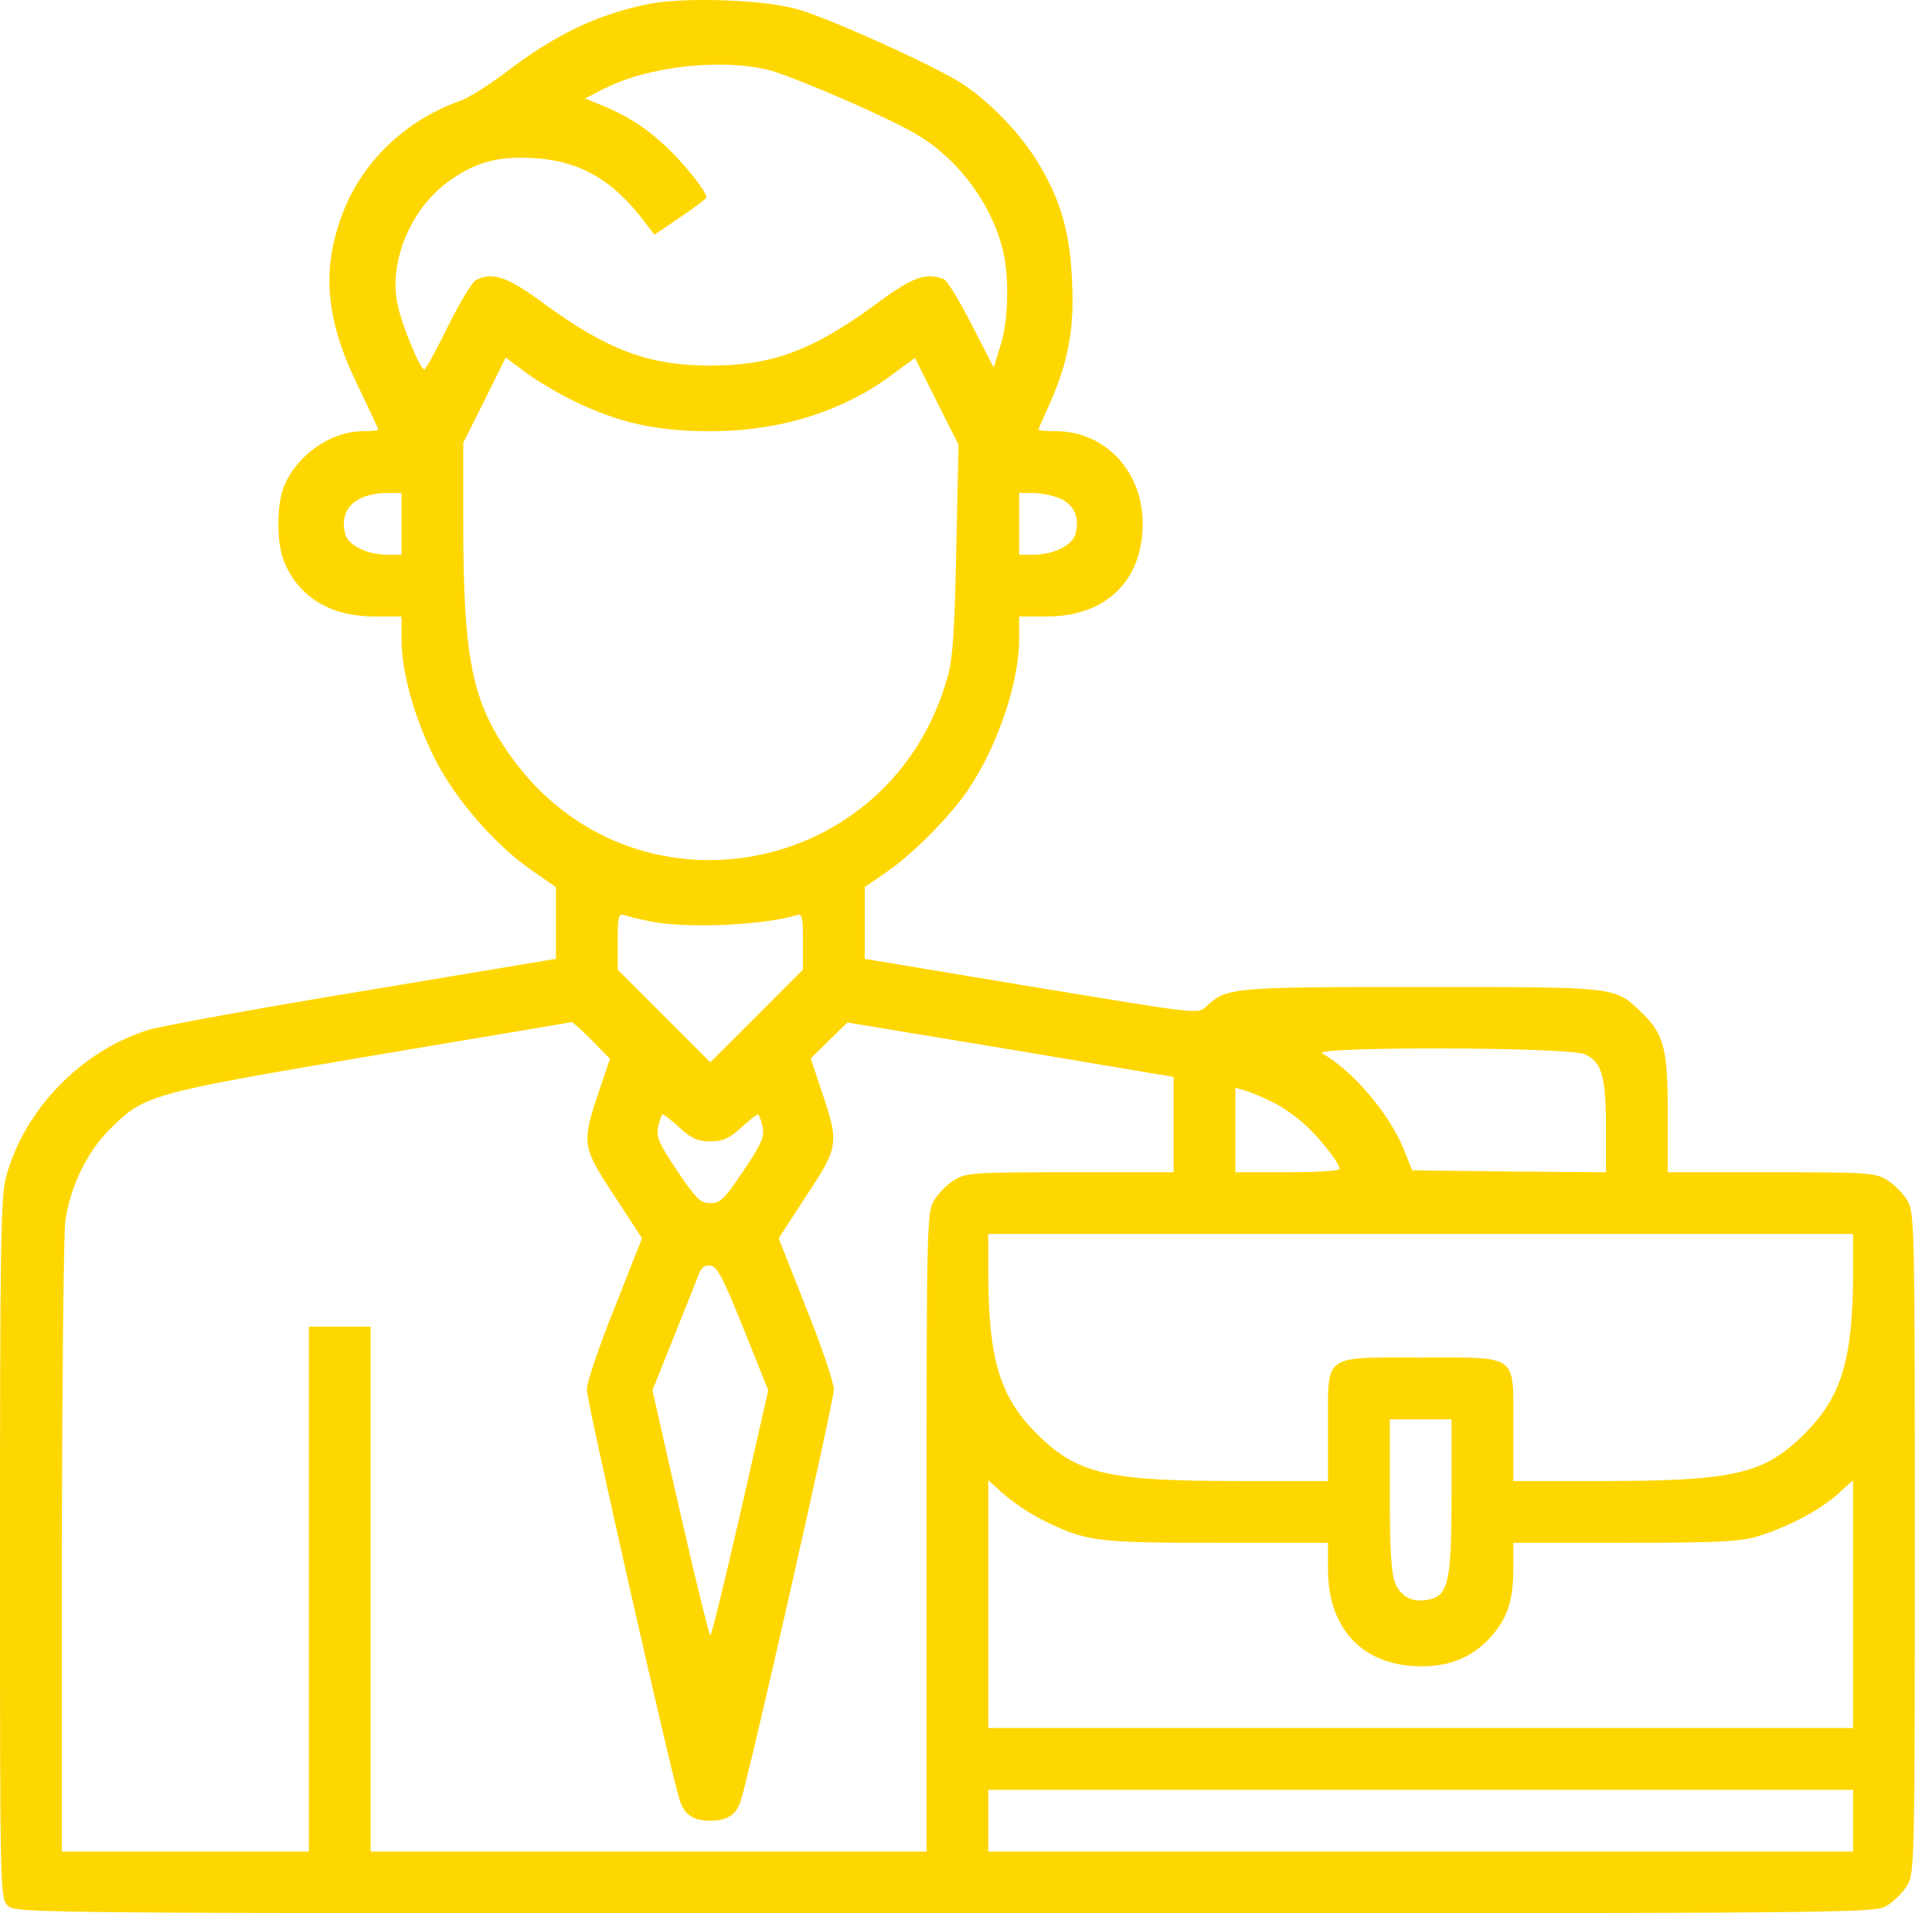 <?xml version="1.0" encoding="utf-8"?>
<svg xmlns="http://www.w3.org/2000/svg" width="106" height="105" viewBox="0 0 106 105" fill="none">
<path d="M35.372 0.26C32.576 0.874 30.395 1.954 27.726 3.988C26.794 4.687 25.693 5.386 25.248 5.534C22.304 6.572 19.953 8.796 18.851 11.571C17.623 14.727 17.834 17.438 19.592 21.081C20.228 22.415 20.757 23.517 20.757 23.58C20.757 23.623 20.355 23.665 19.868 23.665C18.131 23.686 16.288 24.978 15.589 26.673C15.166 27.689 15.166 29.807 15.589 30.824C16.394 32.773 18.11 33.811 20.503 33.832H22.028V35.06C22.028 36.861 22.727 39.381 23.85 41.626C24.994 43.893 27.218 46.434 29.272 47.833L30.501 48.68V50.65V52.619L19.974 54.377C14.17 55.331 8.854 56.305 8.155 56.517C4.448 57.66 1.292 60.922 0.318 64.65C0.042 65.73 0 68.547 0 85.026C0 103.877 0 104.153 0.424 104.576C0.847 105 1.123 105 51.83 105C102.347 105 102.834 105 103.533 104.576C103.914 104.343 104.401 103.856 104.634 103.475C105.037 102.797 105.058 102.374 105.058 84.666C105.058 66.959 105.037 66.535 104.634 65.858C104.401 65.476 103.914 64.989 103.533 64.756C102.876 64.354 102.453 64.332 97.178 64.332H91.502V61.092C91.502 57.47 91.29 56.728 89.998 55.5C88.579 54.144 88.706 54.166 77.946 54.166C67.525 54.166 67.292 54.187 66.169 55.246C65.725 55.669 65.725 55.648 56.596 54.144L47.445 52.619V50.65V48.68L48.674 47.833C50.093 46.858 52.19 44.74 53.143 43.3C54.732 40.949 55.918 37.433 55.918 35.06V33.832H57.464C60.705 33.811 62.696 31.862 62.696 28.706C62.675 25.847 60.62 23.665 57.93 23.665C57.401 23.665 56.977 23.623 56.977 23.58C56.977 23.538 57.252 22.902 57.591 22.161C58.608 19.874 58.947 18.052 58.82 15.468C58.714 12.82 58.227 11.083 57.04 9.071C56.066 7.398 54.287 5.555 52.741 4.56C51.258 3.607 45.645 1.065 43.845 0.535C42.002 -0.037 37.321 -0.185 35.372 0.26ZM42.256 3.861C42.955 4.051 45.115 4.92 47.064 5.788C50.051 7.144 50.813 7.589 51.957 8.626C53.397 9.961 54.499 11.74 54.986 13.583C55.388 15.066 55.346 17.586 54.88 19.005L54.52 20.17L53.313 17.819C52.656 16.527 51.978 15.404 51.788 15.32C50.792 14.938 50.072 15.193 48.081 16.675C44.586 19.238 42.362 20.064 38.973 20.064C35.605 20.064 33.339 19.217 29.865 16.675C27.832 15.171 27.006 14.896 26.095 15.383C25.904 15.489 25.205 16.633 24.57 17.925C23.934 19.217 23.363 20.276 23.278 20.276C23.045 20.276 22.028 17.798 21.795 16.633C21.351 14.388 22.494 11.571 24.464 10.067C25.947 8.944 27.218 8.563 29.187 8.669C31.75 8.796 33.635 9.855 35.372 12.185L35.902 12.884L37.342 11.909C38.126 11.38 38.761 10.893 38.761 10.829C38.761 10.49 37.342 8.732 36.325 7.843C35.224 6.847 34.144 6.212 32.725 5.661L32.089 5.407L33.127 4.877C35.563 3.628 39.608 3.183 42.256 3.861ZM31.454 21.992C33.932 23.199 35.986 23.665 38.973 23.665C42.807 23.665 46.323 22.564 49.076 20.467L50.199 19.641L51.385 22.013L52.592 24.406L52.465 30.125C52.381 34.531 52.275 36.141 51.999 37.115C48.928 48.235 34.673 50.84 28.023 41.499C25.904 38.555 25.417 36.162 25.417 28.685V24.3L26.582 21.971L27.747 19.619L28.764 20.382C29.293 20.805 30.522 21.526 31.454 21.992ZM22.028 28.748V30.443H21.287C20.143 30.443 19.105 29.934 18.936 29.299C18.597 27.944 19.486 27.075 21.244 27.054H22.028V28.748ZM58.142 27.35C58.925 27.689 59.243 28.367 59.01 29.299C58.841 29.934 57.803 30.443 56.659 30.443H55.918V28.748V27.054H56.659C57.083 27.054 57.739 27.181 58.142 27.35ZM35.584 50.544C37.469 50.967 41.79 50.798 43.696 50.226C44.014 50.12 44.056 50.289 44.056 51.666V53.212L41.515 55.754L38.973 58.296L36.431 55.754L33.89 53.212V51.666C33.89 50.289 33.932 50.12 34.271 50.226C34.462 50.289 35.055 50.438 35.584 50.544ZM32.471 57.089L33.466 58.105L32.831 59.99C31.899 62.744 31.941 62.956 33.72 65.646L35.224 67.954L33.72 71.767C32.873 73.864 32.195 75.876 32.195 76.257C32.195 76.914 36.813 97.311 37.3 98.815C37.554 99.599 38.041 99.917 38.973 99.917C39.905 99.917 40.392 99.599 40.646 98.815C41.133 97.311 45.751 76.914 45.751 76.257C45.751 75.876 45.073 73.864 44.226 71.767L42.722 67.954L44.226 65.646C46.005 62.956 46.047 62.744 45.115 59.99L44.48 58.084L45.476 57.11L46.492 56.114L55.452 57.597L64.39 59.101V61.727V64.332H58.735C53.44 64.332 53.016 64.354 52.359 64.756C51.978 64.989 51.491 65.476 51.258 65.858C50.856 66.535 50.834 66.959 50.834 84.073V101.611H35.584H20.334V87.208V72.805H18.639H16.945V87.208V101.611H10.167H3.389V85.026C3.41 75.918 3.495 67.827 3.58 67.044C3.834 65.159 4.766 63.21 6.058 61.939C7.943 60.075 8.176 60.012 20.291 57.957C26.328 56.94 31.284 56.114 31.348 56.093C31.411 56.072 31.92 56.538 32.471 57.089ZM86.927 57.851C87.88 58.254 88.113 59.016 88.113 61.939V64.332L82.796 64.29L77.48 64.227L77.056 63.167C76.294 61.198 74.239 58.762 72.545 57.809C71.867 57.428 85.995 57.449 86.927 57.851ZM69.855 60.499C70.342 60.732 71.083 61.261 71.507 61.642C72.333 62.342 73.498 63.824 73.498 64.163C73.498 64.248 72.206 64.332 70.639 64.332H67.779V62.024V59.694L68.372 59.863C68.69 59.969 69.347 60.245 69.855 60.499ZM37.3 61.897C37.956 62.49 38.295 62.638 38.973 62.638C39.651 62.638 39.99 62.49 40.646 61.897C41.091 61.494 41.515 61.155 41.578 61.155C41.642 61.155 41.748 61.452 41.833 61.812C41.96 62.363 41.811 62.723 40.795 64.248C39.736 65.815 39.524 66.027 38.973 66.027C38.422 66.027 38.211 65.815 37.151 64.248C36.135 62.723 35.986 62.363 36.114 61.812C36.198 61.452 36.304 61.155 36.368 61.155C36.431 61.155 36.855 61.494 37.3 61.897ZM101.669 69.988C101.648 74.605 101.033 76.639 99.042 78.651C96.797 80.896 95.187 81.277 87.859 81.277H83.029V78.312C83.029 74.245 83.368 74.499 77.946 74.499C72.524 74.499 72.863 74.245 72.863 78.312V81.277H68.055C60.705 81.277 59.095 80.896 56.85 78.651C54.859 76.639 54.245 74.605 54.223 69.988V67.721H77.946H101.669V69.988ZM40.795 72.911L42.15 76.3L40.625 83.014C39.778 86.721 39.037 89.75 38.973 89.75C38.91 89.75 38.168 86.721 37.321 83.014L35.796 76.3L36.982 73.334C37.639 71.704 38.253 70.157 38.359 69.882C38.486 69.543 38.698 69.416 38.994 69.458C39.354 69.501 39.693 70.178 40.795 72.911ZM79.641 82.019C79.641 86.636 79.471 87.504 78.497 87.759C77.565 87.992 76.887 87.674 76.548 86.89C76.336 86.34 76.252 85.132 76.252 82.019V77.888H77.946H79.641V82.019ZM57.125 83.374C59.561 84.603 60.09 84.666 66.763 84.666H72.863V86.191C72.884 89.453 74.832 91.444 77.989 91.444C79.556 91.444 80.721 90.957 81.695 89.94C82.669 88.902 83.029 87.886 83.029 86.149V84.666H89.13C94.128 84.666 95.442 84.603 96.395 84.327C98.004 83.84 99.847 82.887 100.822 81.997L101.669 81.235V88.034V94.833H77.946H54.223V88.034V81.235L55.071 81.997C55.537 82.4 56.447 83.035 57.125 83.374ZM101.669 99.917V101.611H77.946H54.223V99.917V98.222H77.946H101.669V99.917Z" fill="#FFD700"/>
</svg>